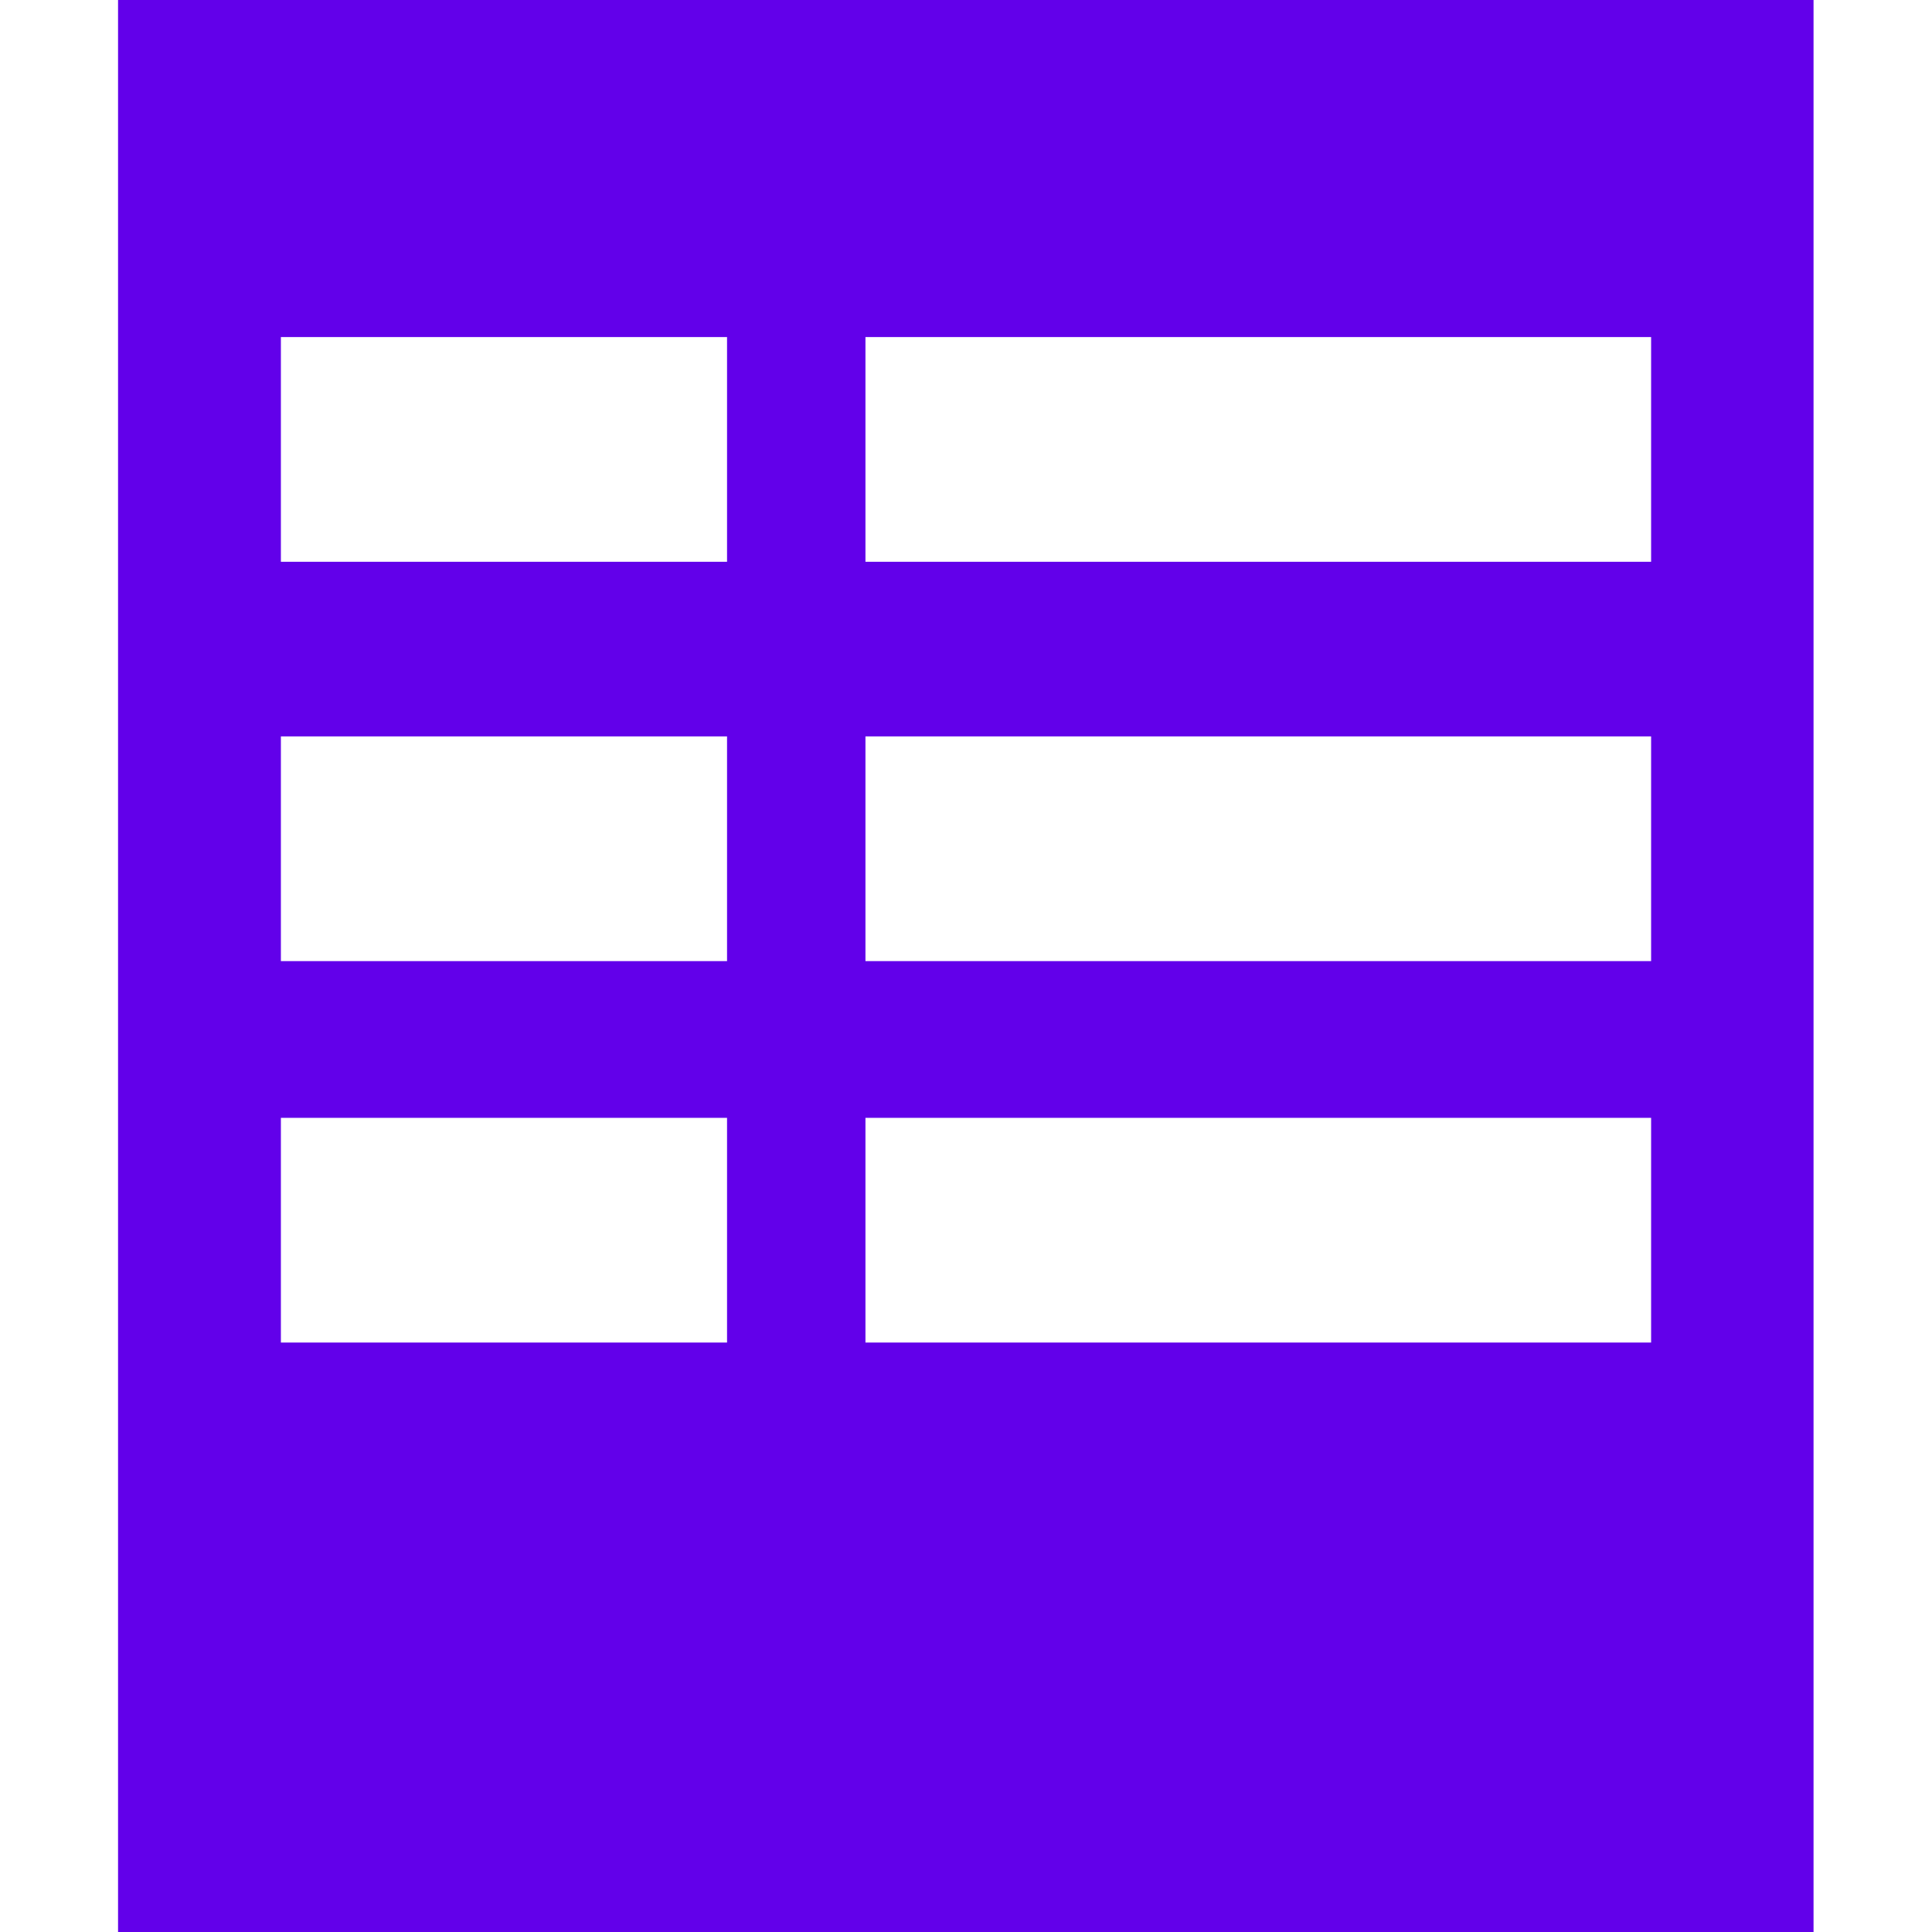 <?xml version="1.0" encoding="utf-8"?>
<!-- Generator: Adobe Illustrator 25.1.0, SVG Export Plug-In . SVG Version: 6.00 Build 0)  -->
<svg version="1.1" id="Capa_1" xmlns="http://www.w3.org/2000/svg" xmlns:xlink="http://www.w3.org/1999/xlink" x="0px" y="0px"
	 viewBox="0 0 474.6 474.6" style="enable-background:new 0 0 474.6 474.6;" xml:space="preserve">
<style type="text/css">
	.st0{fill:#6200EA;}
</style>
<g>
	<g>
		<g>
			<path class="st0" d="M29,0v474.6h416.5V0H29z M212.6,82.8h193V138h-193V82.8z M212.6,180.9h193v55.2h-193V180.9z M178.6,329.8H69
				v-55.2h109.6V329.8L178.6,329.8z M178.6,236.1H69v-55.2h109.6V236.1L178.6,236.1L178.6,236.1z M178.6,138H69V82.8h109.6V138
				L178.6,138z M212.6,274.6h193v55.2h-193V274.6z"/>
		</g>
	</g>
</g>
</svg>
